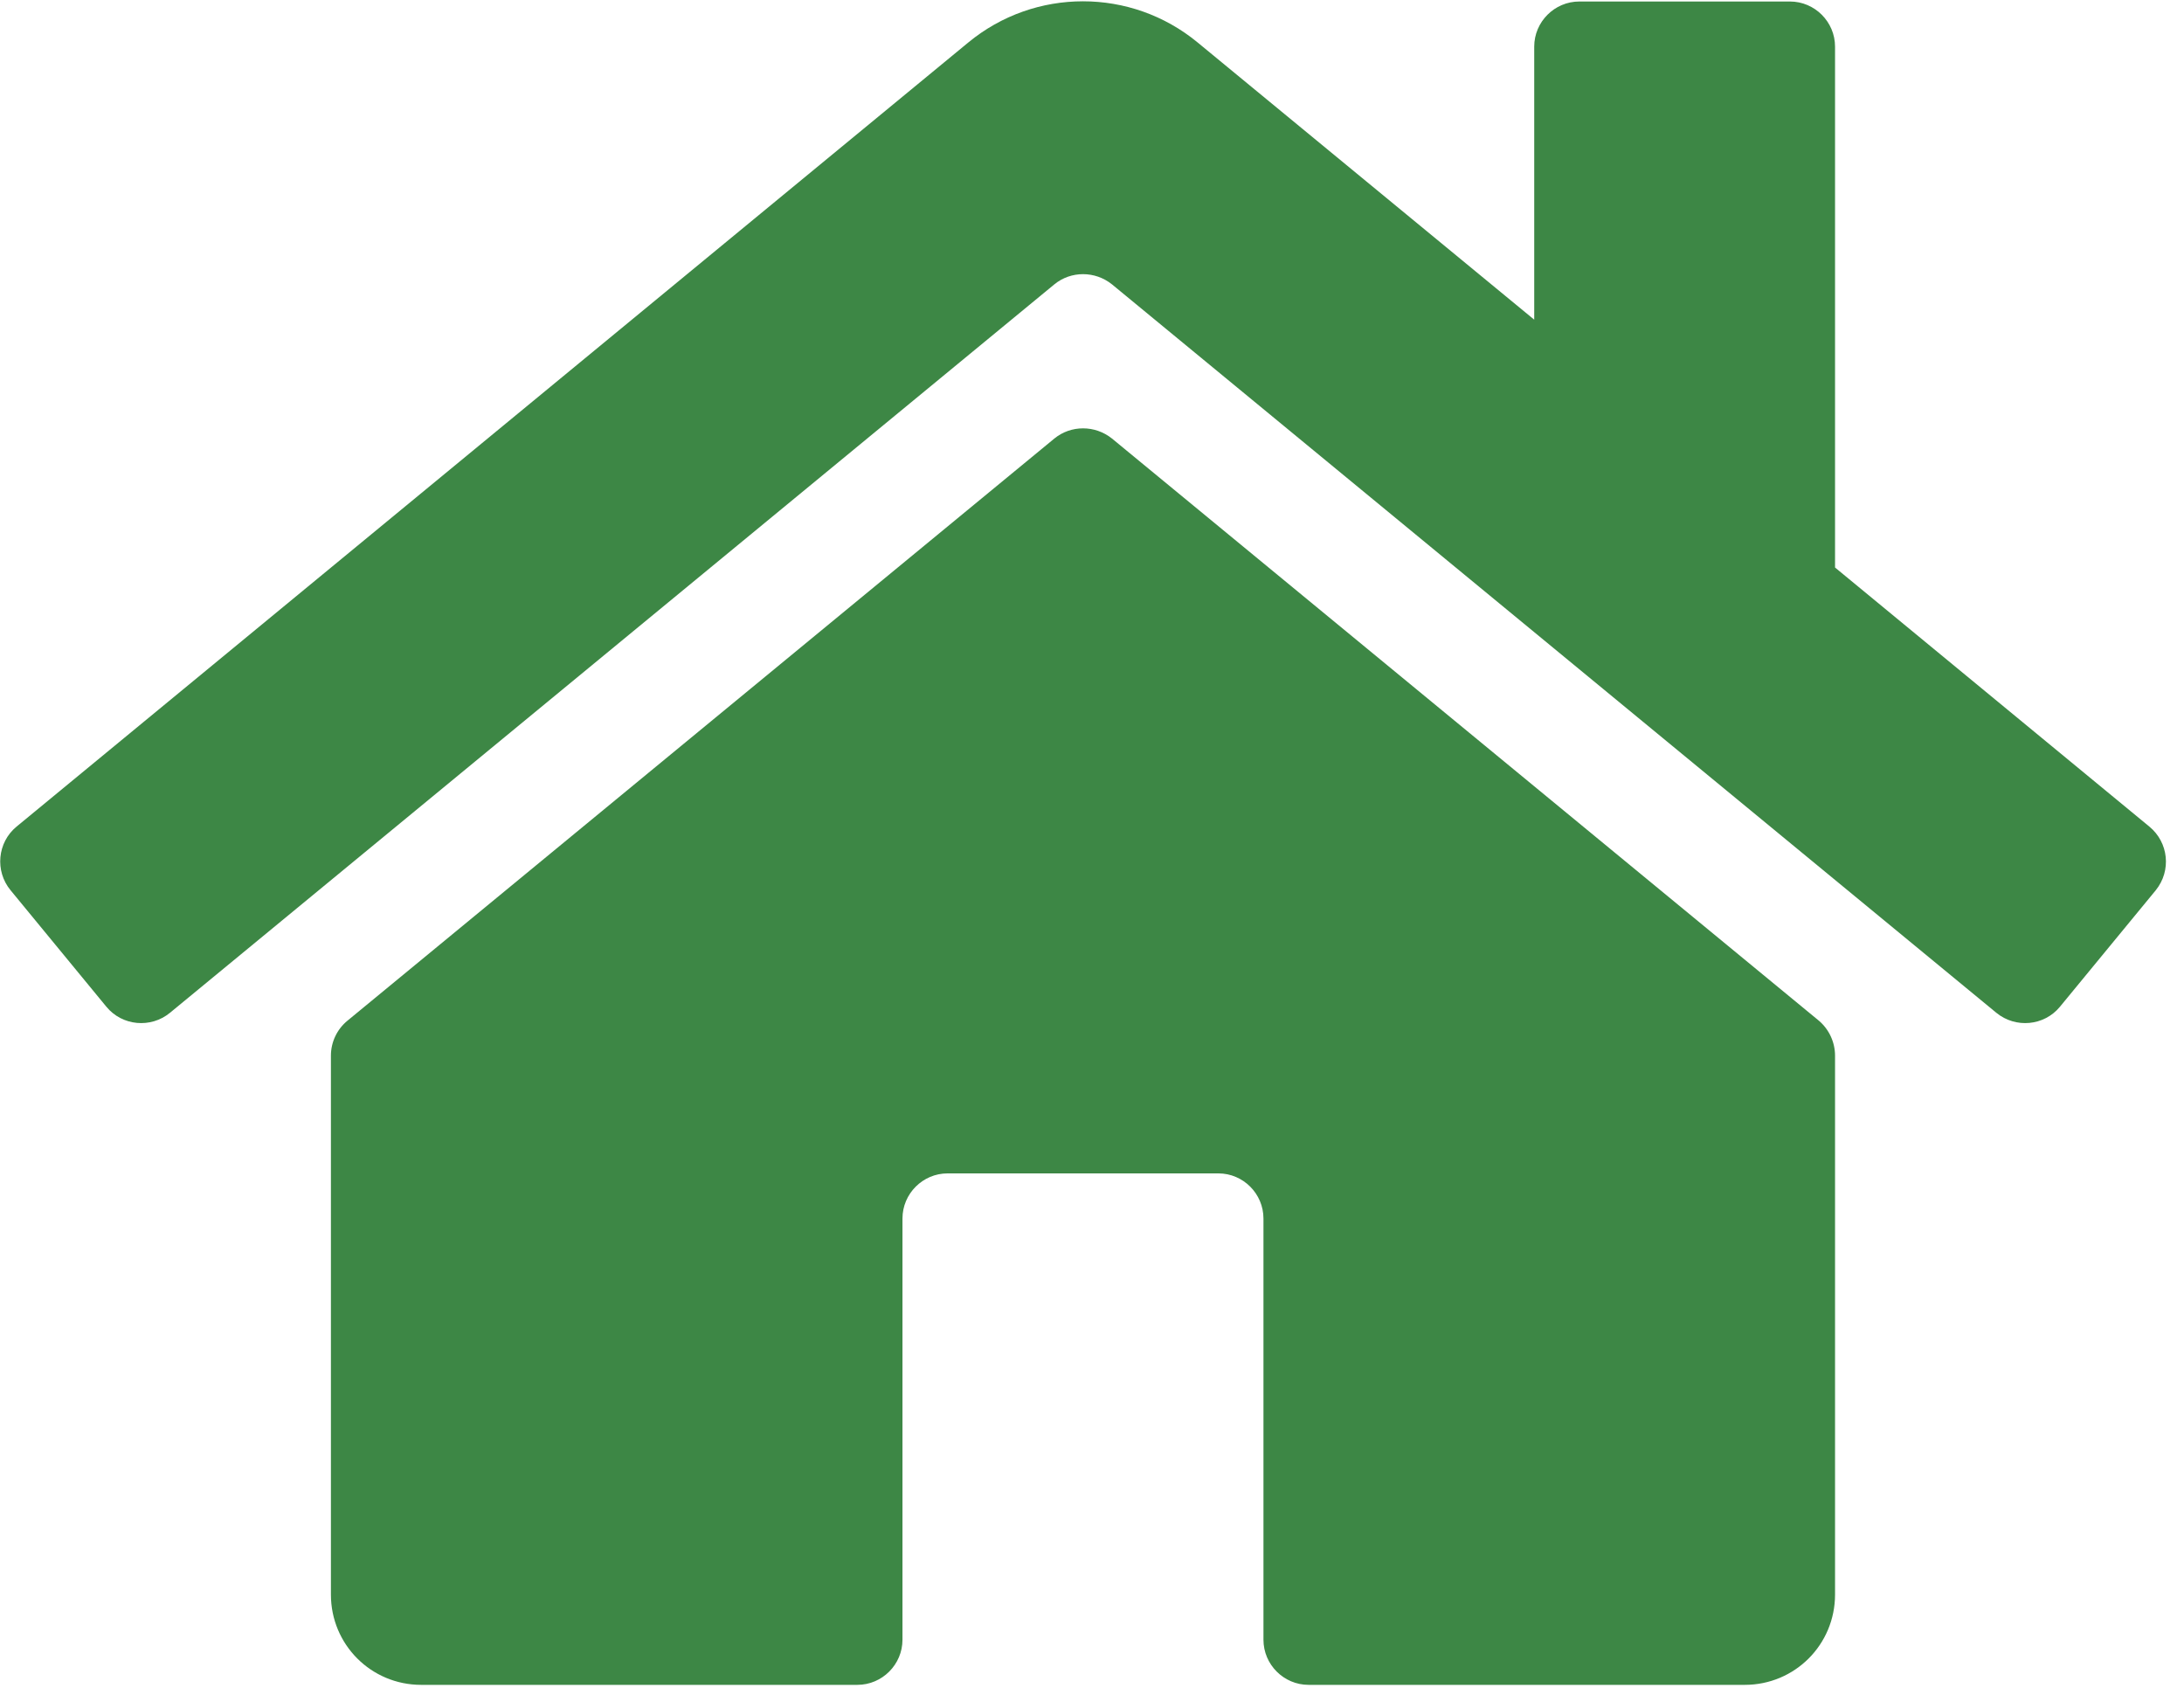 <?xml version="1.0" encoding="UTF-8"?>
<svg width="77px" height="60px" viewBox="0 0 77 60" version="1.1" xmlns="http://www.w3.org/2000/svg" xmlns:xlink="http://www.w3.org/1999/xlink">
    <!-- Generator: sketchtool 52.1 (67048) - http://www.bohemiancoding.com/sketch -->
    <title>F7B26111-AFF1-4C74-B70F-17DB239C58E0</title>
    <desc>Created with sketchtool.</desc>
    <g id="Desktop" stroke="none" stroke-width="1" fill="none" fill-rule="evenodd">
        <g id="Home" transform="translate(-747, -3166)" fill="#3D8745" fill-rule="nonzero">
            <g id="Group-10" transform="translate(200, 2987)">
                <g id="process-home" transform="translate(547, 179)">
                    <path d="M64.697,37.214 L64.697,56.212 C64.697,57.975 63.278,59.394 61.515,59.394 L46.136,59.394 C45.261,59.394 44.545,58.678 44.545,57.803 L44.545,42.955 C44.545,42.08 43.83,41.364 42.955,41.364 L33.409,41.364 C32.534,41.364 31.818,42.08 31.818,42.955 L31.818,57.803 C31.818,58.678 31.102,59.394 30.227,59.394 L14.848,59.394 C13.085,59.394 11.667,57.975 11.667,56.212 L11.667,37.214 C11.667,36.737 11.879,36.286 12.25,35.981 L37.174,15.458 C37.758,14.981 38.606,14.981 39.203,15.458 L64.127,35.981 C64.485,36.286 64.697,36.737 64.697,37.214 Z M75.78,29.14 L64.697,20.006 L64.697,1.644 C64.697,0.769 63.981,0.053 63.106,0.053 L55.682,0.053 C54.807,0.053 54.091,0.769 54.091,1.644 L54.091,11.269 L42.225,1.498 C39.879,-0.438 36.485,-0.438 34.138,1.498 L0.583,29.14 C-0.093,29.697 -0.186,30.705 0.371,31.381 L3.752,35.491 C4.309,36.167 5.316,36.259 5.992,35.703 L37.174,10.023 C37.758,9.545 38.606,9.545 39.203,10.023 L70.384,35.703 C71.061,36.259 72.068,36.167 72.625,35.491 L76.006,31.381 C76.562,30.691 76.456,29.697 75.78,29.14 Z" id="Shape"></path>
                </g>
            </g>
        </g>
    </g>
</svg>